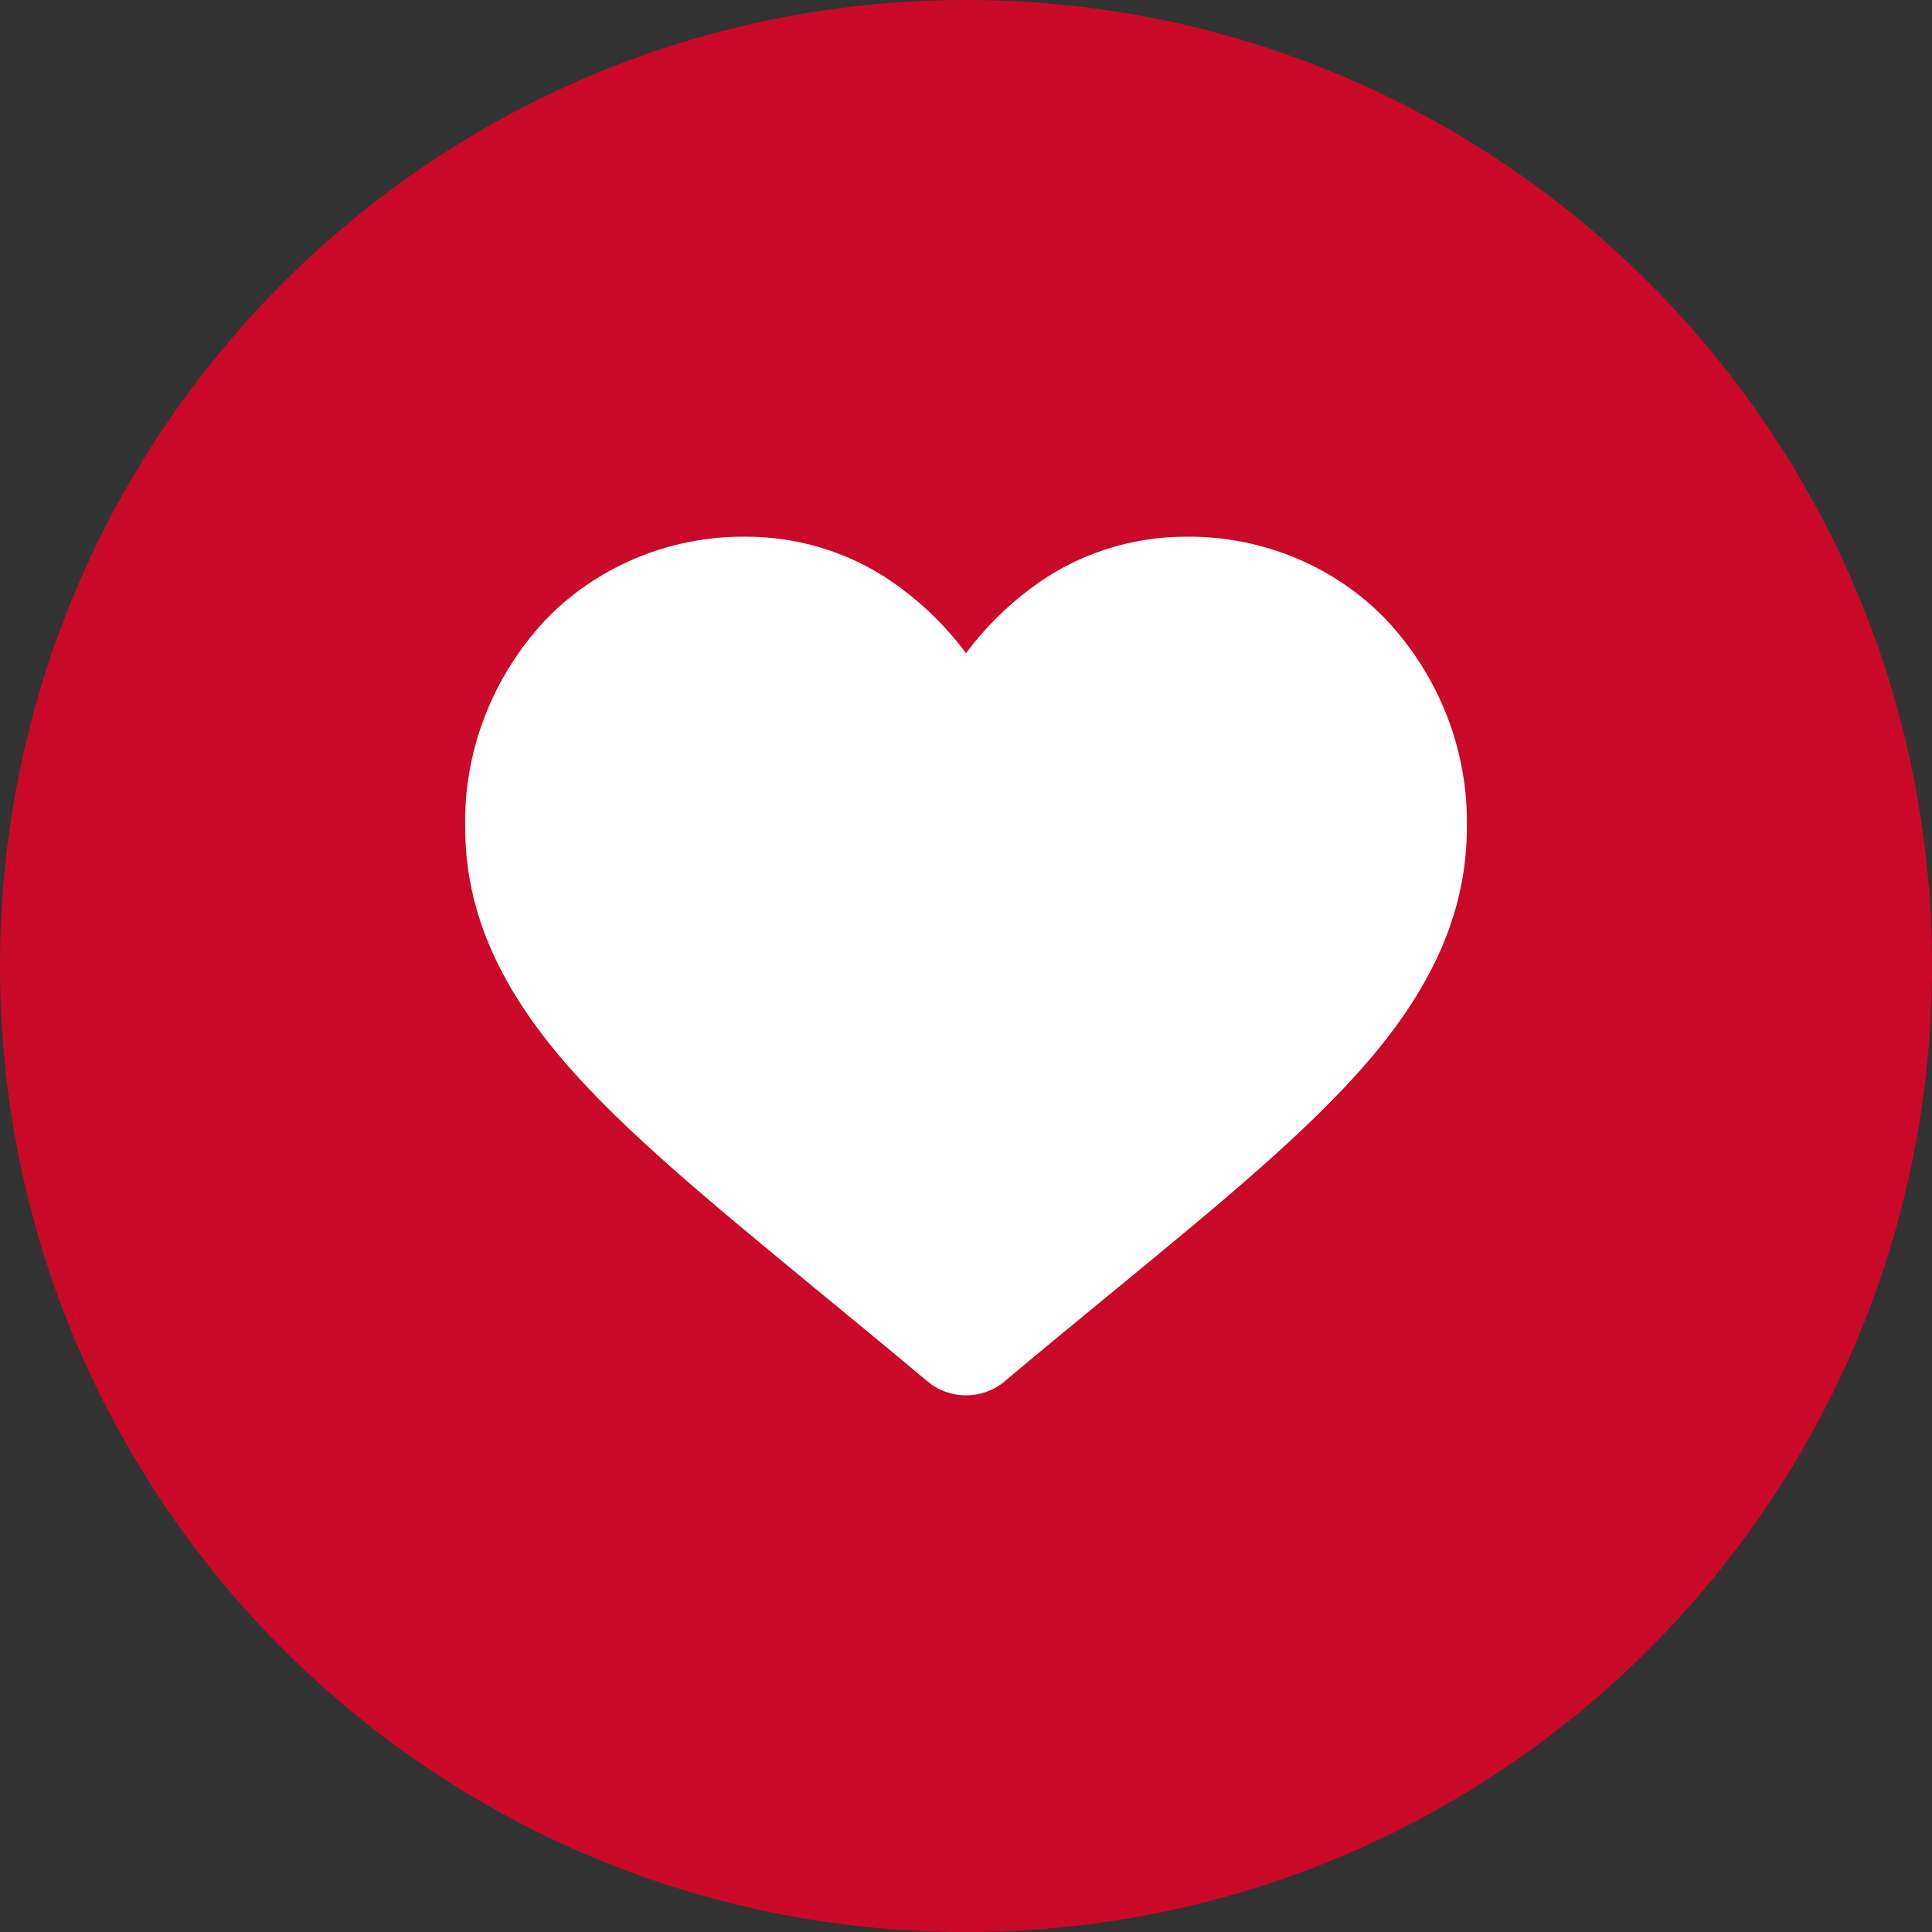 <?xml version="1.0" encoding="UTF-8"?> <svg xmlns="http://www.w3.org/2000/svg" width="54" height="54" viewBox="0 0 54 54" fill="none"><rect x="0" y="0" width="54" height="54" fill="#333333" stroke="none"/> <g clip-path="url(#clip0_407_767)"> <path d="M27 54C41.912 54 54 41.912 54 27C54 12.088 41.912 0 27 0C12.088 0 0 12.088 0 27C0 41.912 12.088 54 27 54Z" fill="#CA0928"></path> <path d="M38.223 29.681C36.527 31.649 34.088 33.65 31.269 35.969C30.31 36.758 29.214 37.655 28.081 38.608C27.782 38.861 27.398 39 27 39C26.602 39 26.219 38.861 25.92 38.608C24.786 37.655 23.69 36.758 22.731 35.969C19.921 33.65 17.473 31.649 15.777 29.681C13.885 27.481 13.001 25.387 13.001 23.112C12.963 20.992 13.756 18.935 15.222 17.353C15.933 16.605 16.799 16.01 17.764 15.605C18.729 15.199 19.771 14.993 20.823 15C22.42 14.994 23.971 15.512 25.22 16.468C25.901 16.978 26.5 17.58 27 18.256C27.502 17.581 28.101 16.979 28.78 16.468C30.03 15.512 31.58 14.994 33.177 15C34.229 14.993 35.271 15.199 36.235 15.604C37.2 16.009 38.065 16.605 38.775 17.353C40.242 18.935 41.036 20.991 40.999 23.112C40.999 25.387 40.115 27.481 38.223 29.681V29.681Z" fill="white"></path> </g> <defs> <clipPath id="clip0_407_767"> <rect width="54" height="54" fill="white"></rect> </clipPath> </defs> </svg> 